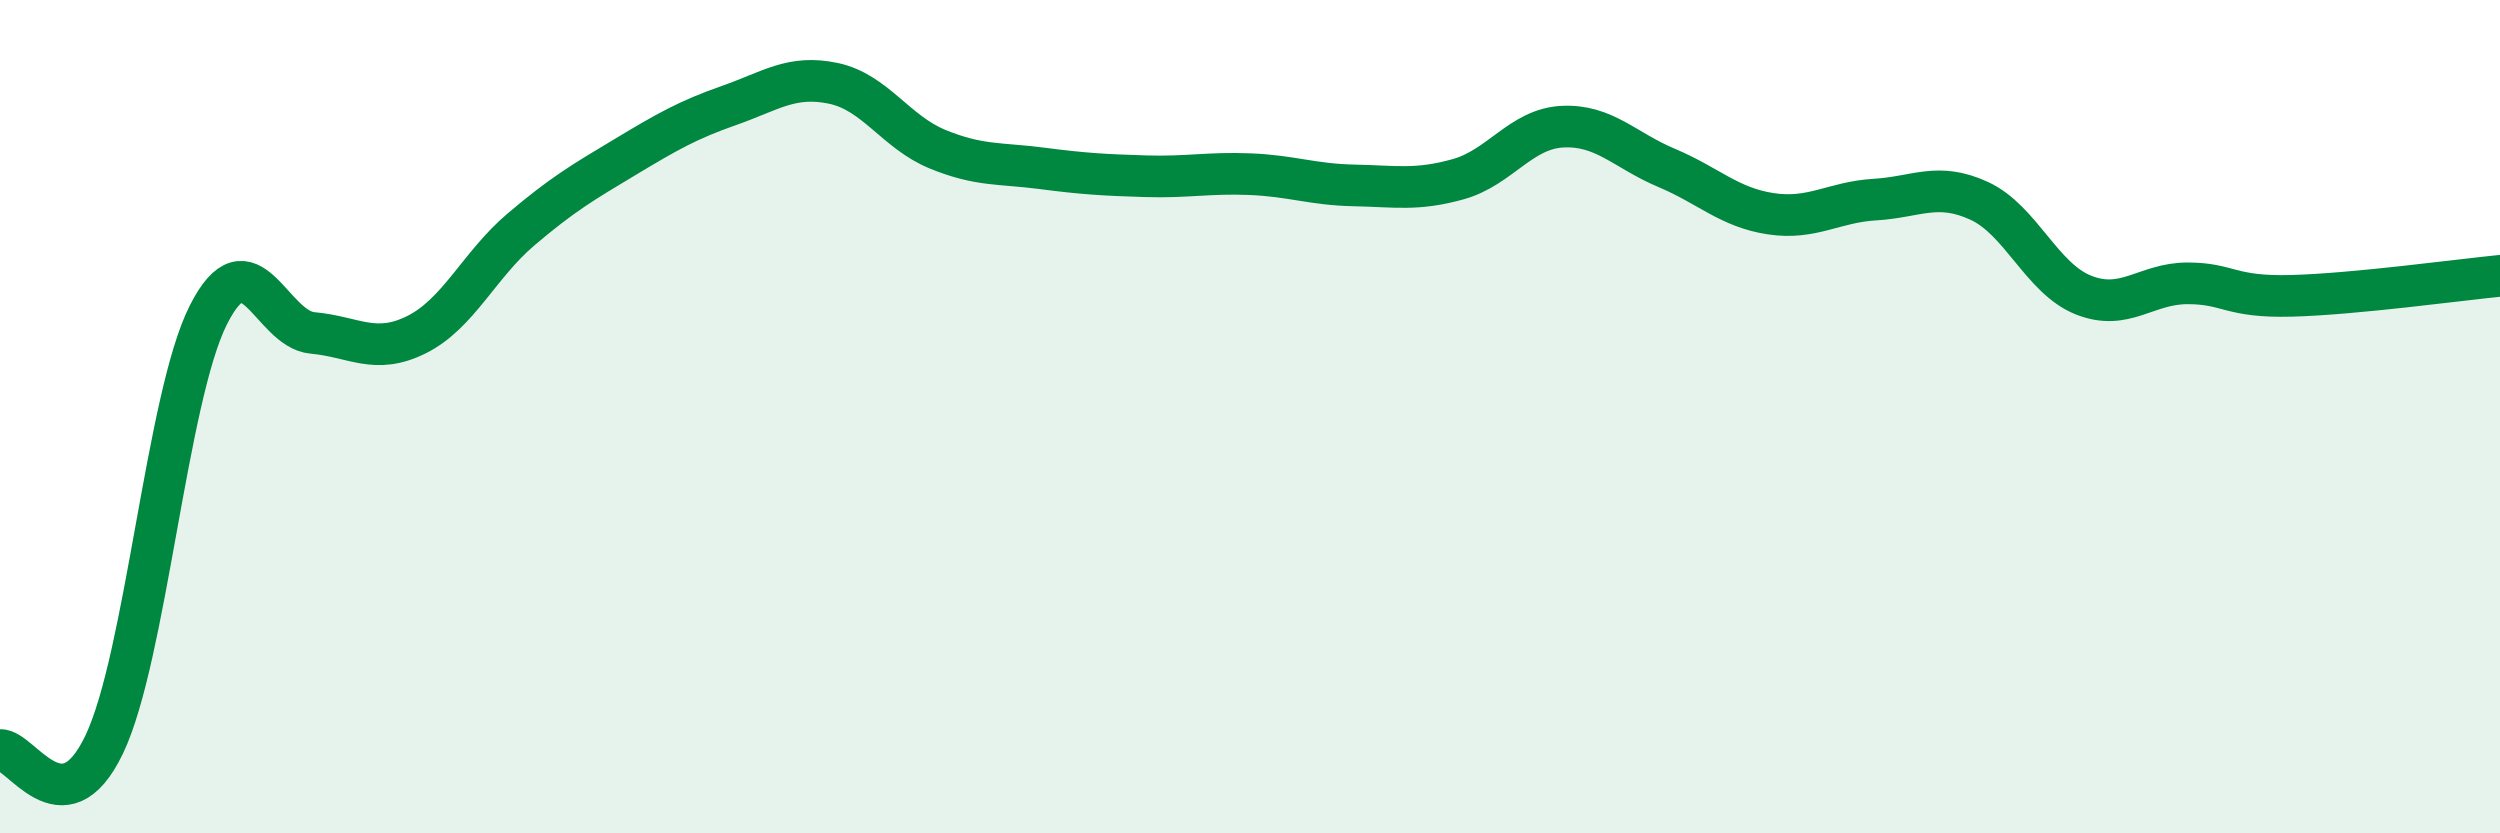 
    <svg width="60" height="20" viewBox="0 0 60 20" xmlns="http://www.w3.org/2000/svg">
      <path
        d="M 0,18 C 0.5,17.97 1.5,19.96 2.5,17.87 C 3.5,15.78 4,9.54 5,7.56 C 6,5.58 6.5,7.9 7.5,7.99 C 8.5,8.08 9,8.53 10,8.03 C 11,7.53 11.5,6.36 12.5,5.51 C 13.5,4.66 14,4.37 15,3.77 C 16,3.17 16.5,2.88 17.5,2.53 C 18.5,2.18 19,1.79 20,2 C 21,2.21 21.5,3.17 22.5,3.58 C 23.5,3.99 24,3.91 25,4.04 C 26,4.17 26.5,4.2 27.5,4.23 C 28.5,4.26 29,4.14 30,4.18 C 31,4.22 31.5,4.43 32.5,4.45 C 33.5,4.47 34,4.58 35,4.3 C 36,4.02 36.5,3.09 37.5,3.04 C 38.5,2.99 39,3.61 40,4.03 C 41,4.45 41.5,4.98 42.5,5.13 C 43.5,5.28 44,4.85 45,4.79 C 46,4.73 46.5,4.36 47.5,4.82 C 48.5,5.28 49,6.68 50,7.08 C 51,7.48 51.5,6.8 52.5,6.8 C 53.5,6.8 53.5,7.14 55,7.1 C 56.5,7.06 59,6.72 60,6.62L60 20L0 20Z"
        fill="#008740"
        opacity="0.1"
        stroke-linecap="round"
        stroke-linejoin="round"
      />
      <path
        d="M 0,18 C 0.5,17.97 1.5,19.96 2.5,17.87 C 3.5,15.78 4,9.54 5,7.56 C 6,5.58 6.5,7.9 7.5,7.99 C 8.5,8.08 9,8.53 10,8.03 C 11,7.53 11.5,6.36 12.5,5.51 C 13.5,4.66 14,4.37 15,3.77 C 16,3.17 16.5,2.88 17.5,2.53 C 18.5,2.18 19,1.79 20,2 C 21,2.21 21.5,3.17 22.5,3.58 C 23.5,3.99 24,3.91 25,4.04 C 26,4.17 26.5,4.2 27.5,4.23 C 28.5,4.26 29,4.14 30,4.18 C 31,4.22 31.5,4.43 32.5,4.45 C 33.5,4.47 34,4.58 35,4.3 C 36,4.02 36.5,3.09 37.5,3.04 C 38.5,2.99 39,3.61 40,4.03 C 41,4.45 41.5,4.98 42.5,5.13 C 43.5,5.28 44,4.85 45,4.79 C 46,4.73 46.5,4.36 47.5,4.82 C 48.5,5.28 49,6.68 50,7.08 C 51,7.48 51.5,6.8 52.5,6.8 C 53.5,6.8 53.5,7.14 55,7.1 C 56.5,7.06 59,6.72 60,6.62"
        stroke="#008740"
        stroke-width="1"
        fill="none"
        stroke-linecap="round"
        stroke-linejoin="round"
      />
    </svg>
  